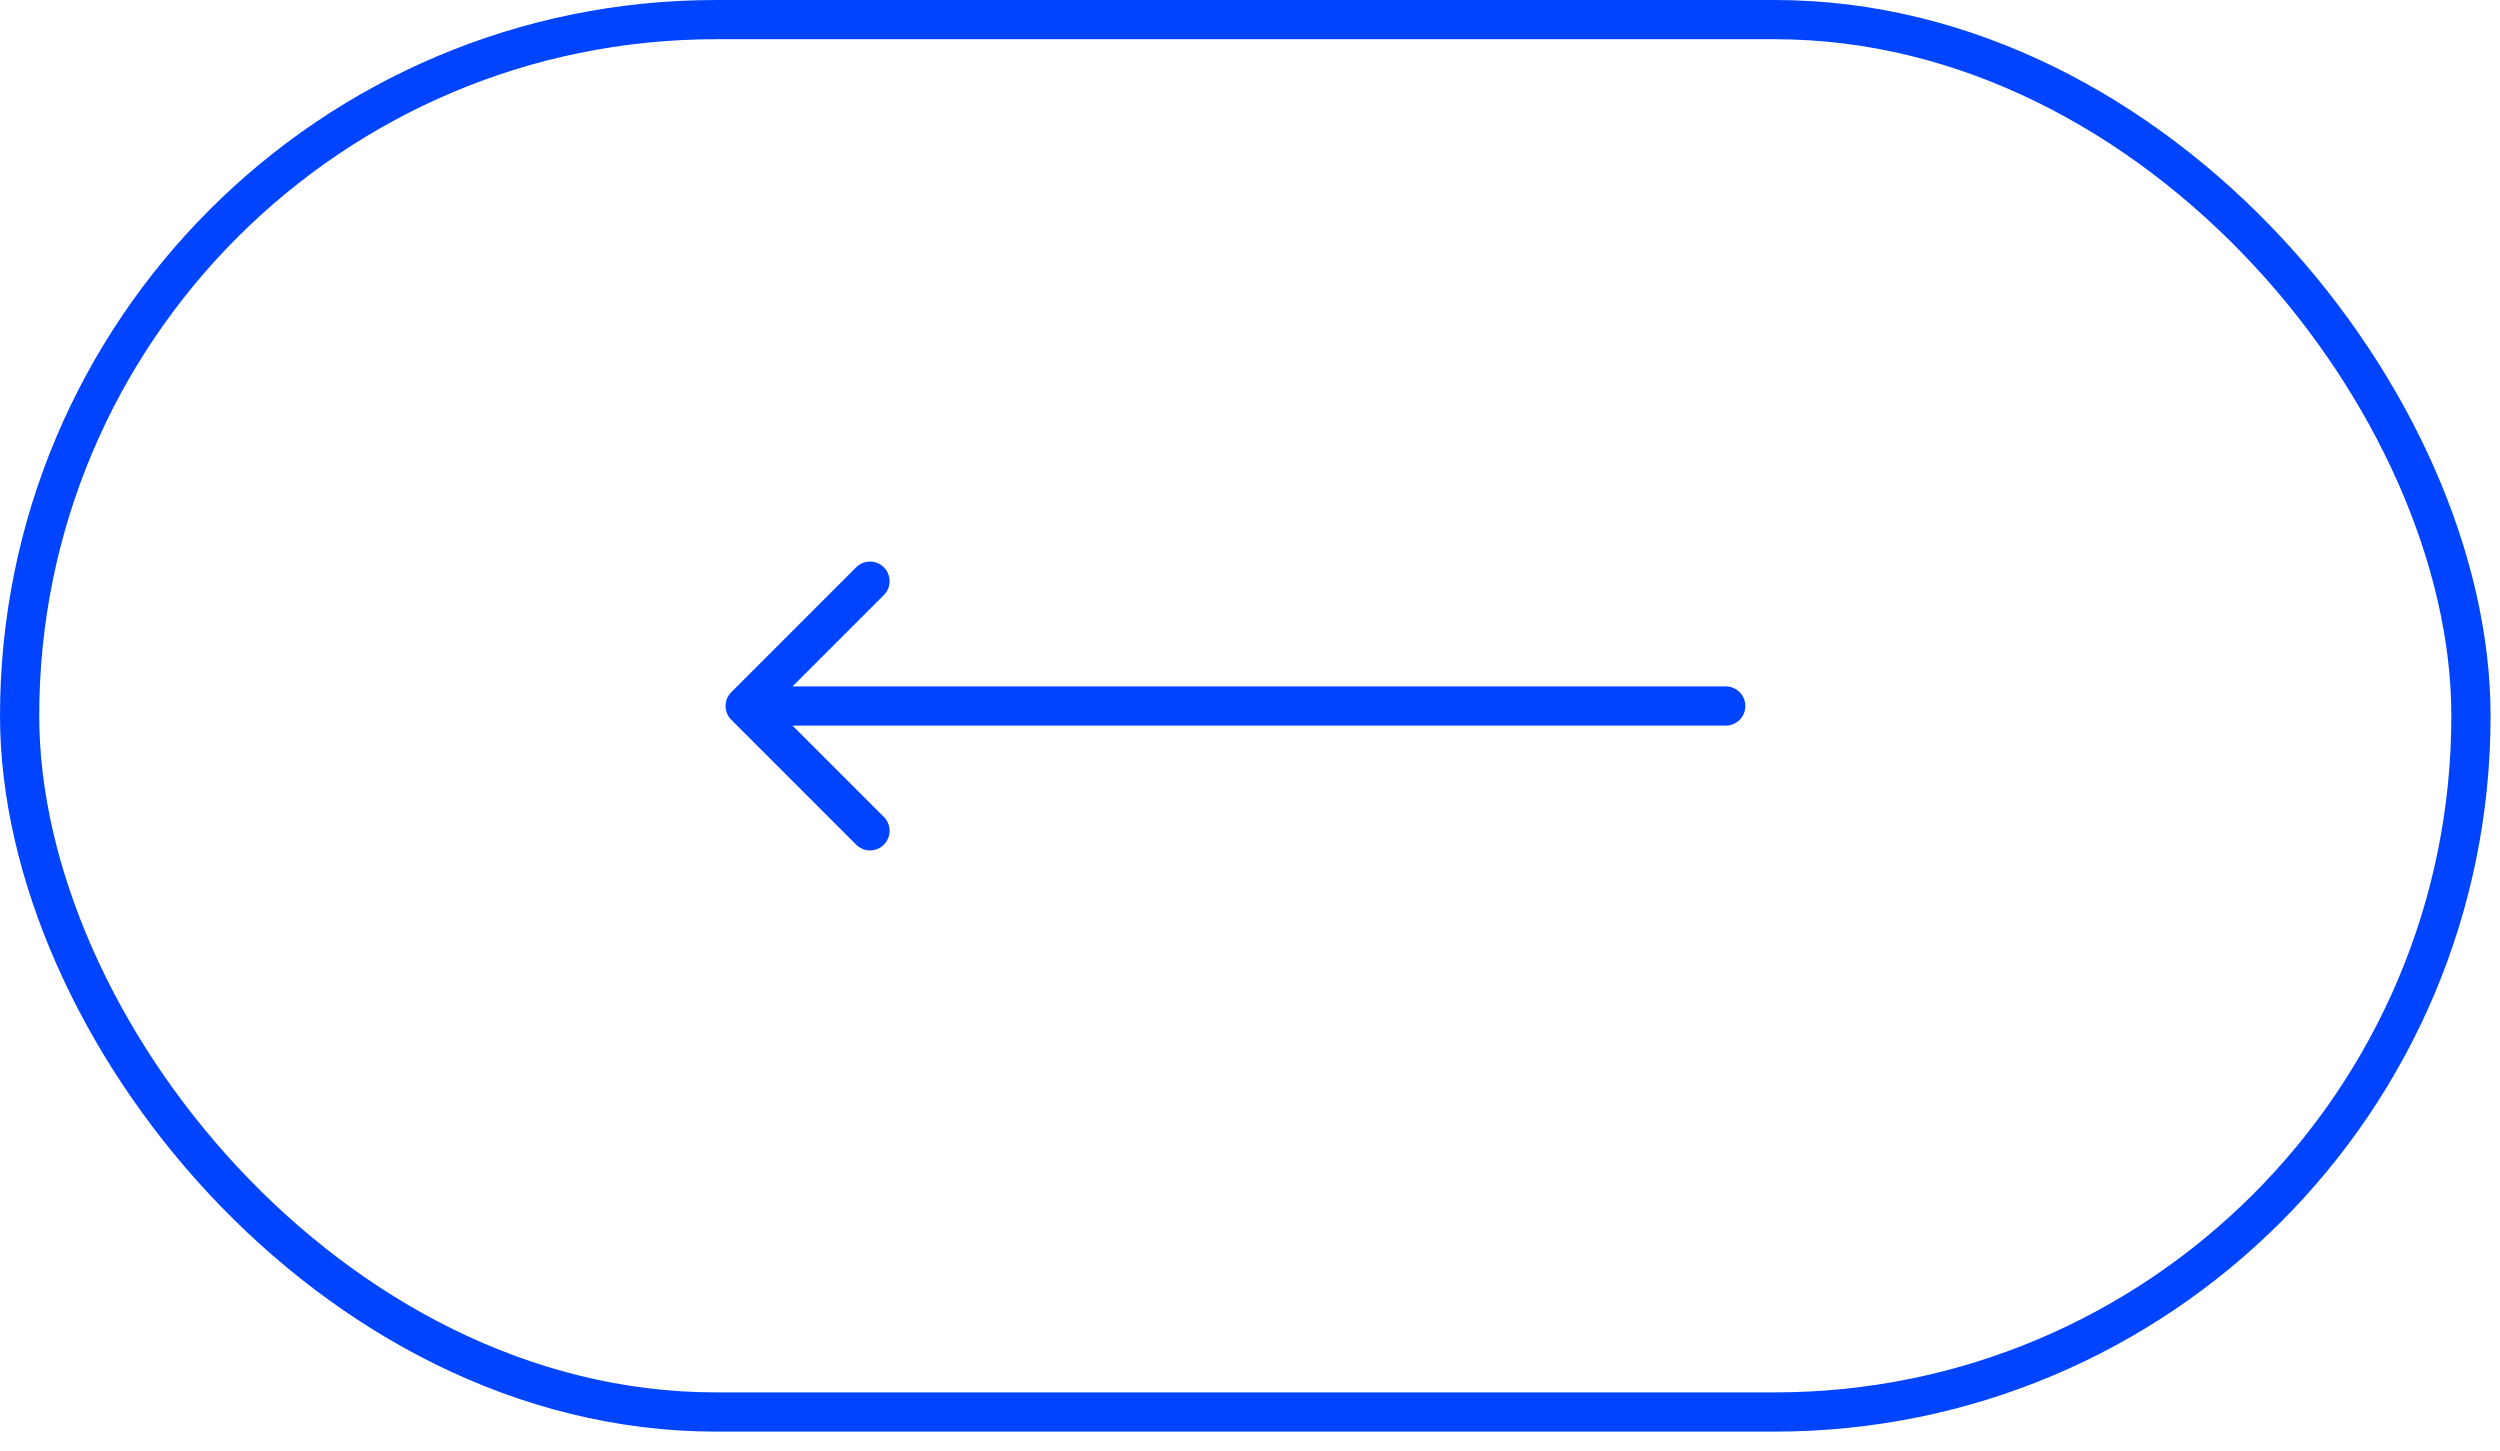 <?xml version="1.0" encoding="UTF-8"?> <svg xmlns="http://www.w3.org/2000/svg" width="112" height="65" viewBox="0 0 112 65" fill="none"> <rect x="0.879" y="0.879" width="109.82" height="62.378" rx="31.189" stroke="#0044FF" stroke-width="1.757"></rect> <path d="M32.764 31.008C32.42 31.351 32.42 31.907 32.764 32.25L38.355 37.841C38.698 38.184 39.254 38.184 39.597 37.841C39.94 37.498 39.94 36.942 39.597 36.599L34.627 31.629L39.597 26.659C39.94 26.316 39.94 25.76 39.597 25.416C39.254 25.073 38.698 25.073 38.355 25.416L32.764 31.008ZM77.313 32.508C77.798 32.508 78.192 32.114 78.192 31.629C78.192 31.144 77.798 30.75 77.313 30.75V32.508ZM33.385 32.508H77.313V30.75H33.385V32.508Z" fill="#0044FF"></path> </svg> 